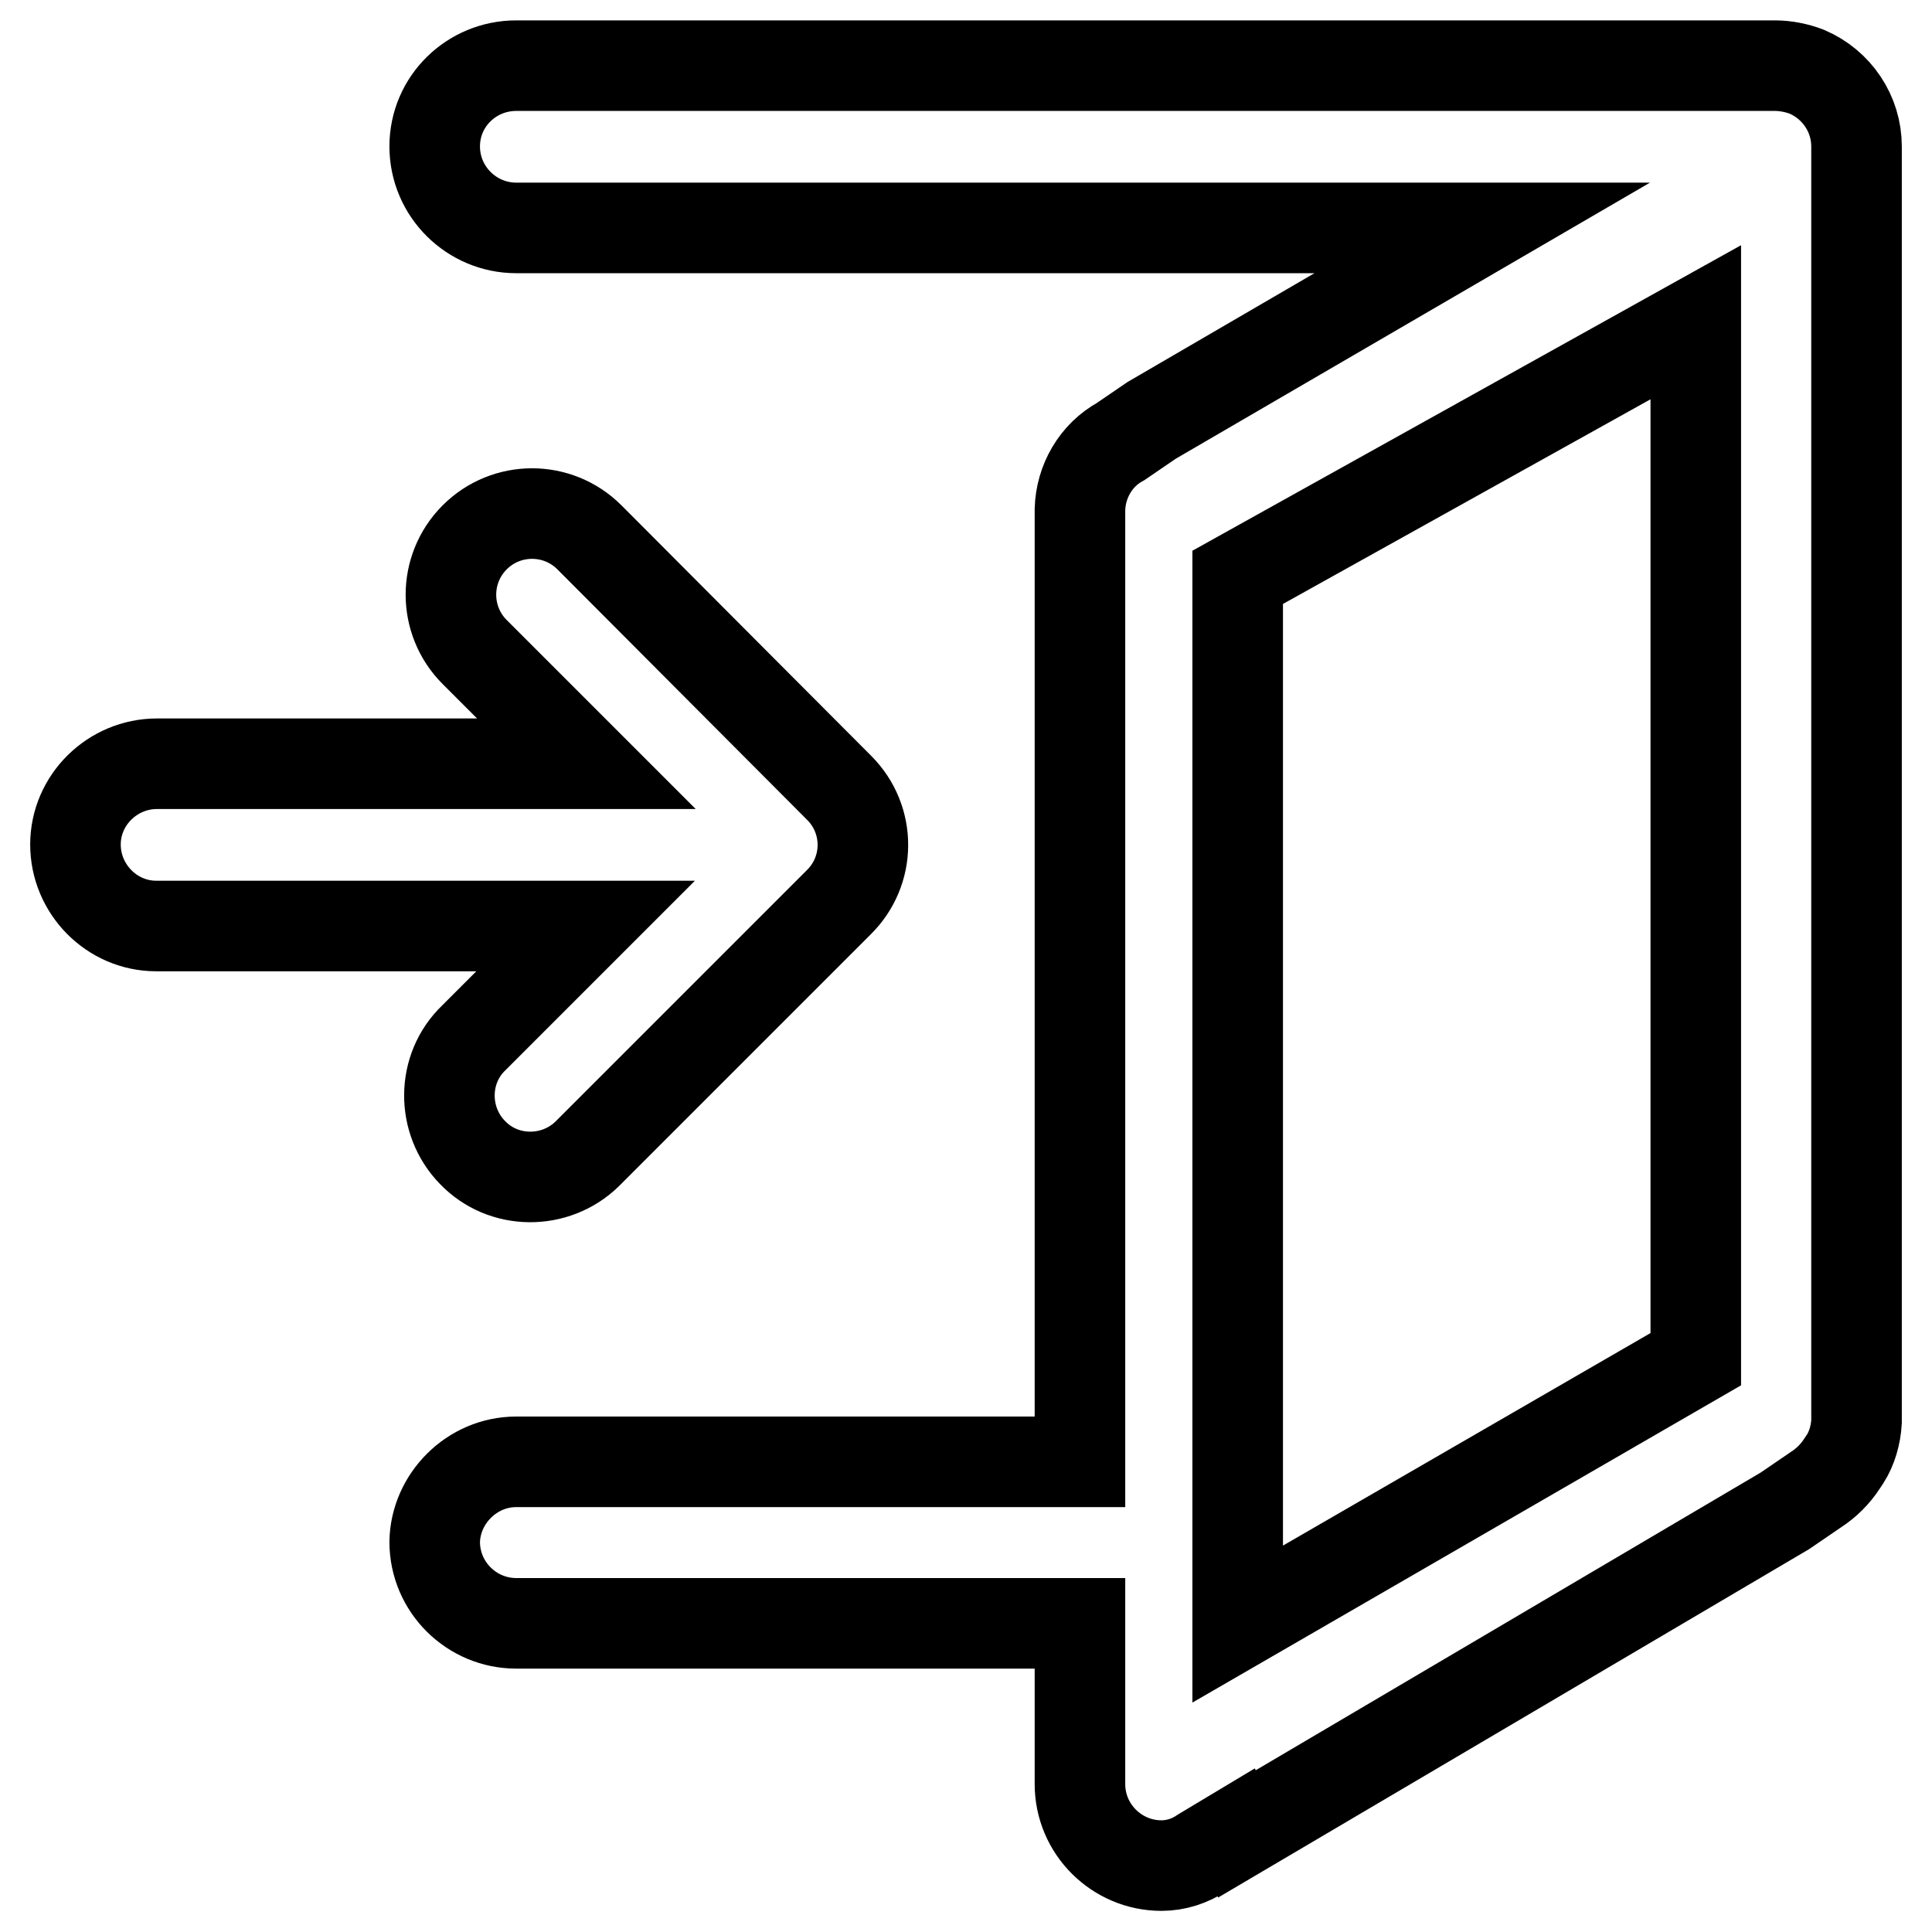 <?xml version="1.0" encoding="utf-8"?>
<!-- Svg Vector Icons : http://www.onlinewebfonts.com/icon -->
<!DOCTYPE svg PUBLIC "-//W3C//DTD SVG 1.1//EN" "http://www.w3.org/Graphics/SVG/1.1/DTD/svg11.dtd">
<svg version="1.1" xmlns="http://www.w3.org/2000/svg" xmlns:xlink="http://www.w3.org/1999/xlink" x="0px" y="0px" viewBox="0 0 256 256" enable-background="new 0 0 256 256" xml:space="preserve">
<g> <path stroke-width="12" fill-opacity="0" stroke="#000000"  d="M68.4,193.7h74.7V67.5c0.1-3.7,2.1-7.2,5.4-9l4.1-2.8l43.8-25.5h-128c-5.9,0-10.8-4.8-10.8-10.8 S62.5,8.7,68.4,8.7h166.8c1.4,0,2.9,0.3,4.2,0.8c4,1.7,6.6,5.6,6.6,9.9v169c-0.1,1.7-0.6,3.5-1.5,4.9l-0.4,0.6 c-0.9,1.4-2.1,2.6-3.5,3.5l-4.1,2.8L163.9,243l-0.1-0.2l-4.5,2.7c-1.6,1.1-3.5,1.7-5.4,1.7c-5.9,0-10.8-4.8-10.8-10.8v-21.3H68.4 c-5.9,0-10.8-4.8-10.8-10.8C57.7,198.6,62.5,193.7,68.4,193.7L68.4,193.7z M164,215.2l60.7-35.1V42.7L164,76.5V215.2z M111.2,104.4 L78.1,71.2c-4.2-4.2-11-4.2-15.2,0c-4.2,4.2-4.2,11,0,15.2l0,0l14.8,14.8H20.8c-5.9,0-10.8,4.8-10.8,10.7c0,5.9,4.8,10.8,10.7,10.8 c0,0,0,0,0,0h56.9l-14.8,14.8c-4.3,4.1-4.3,11-0.2,15.2c4.1,4.3,11,4.3,15.2,0.2c0.1-0.1,0.1-0.1,0.2-0.2l33.1-33.1 C115.4,115.4,115.4,108.6,111.2,104.4C111.2,104.4,111.2,104.4,111.2,104.4z"/></g>
</svg>
